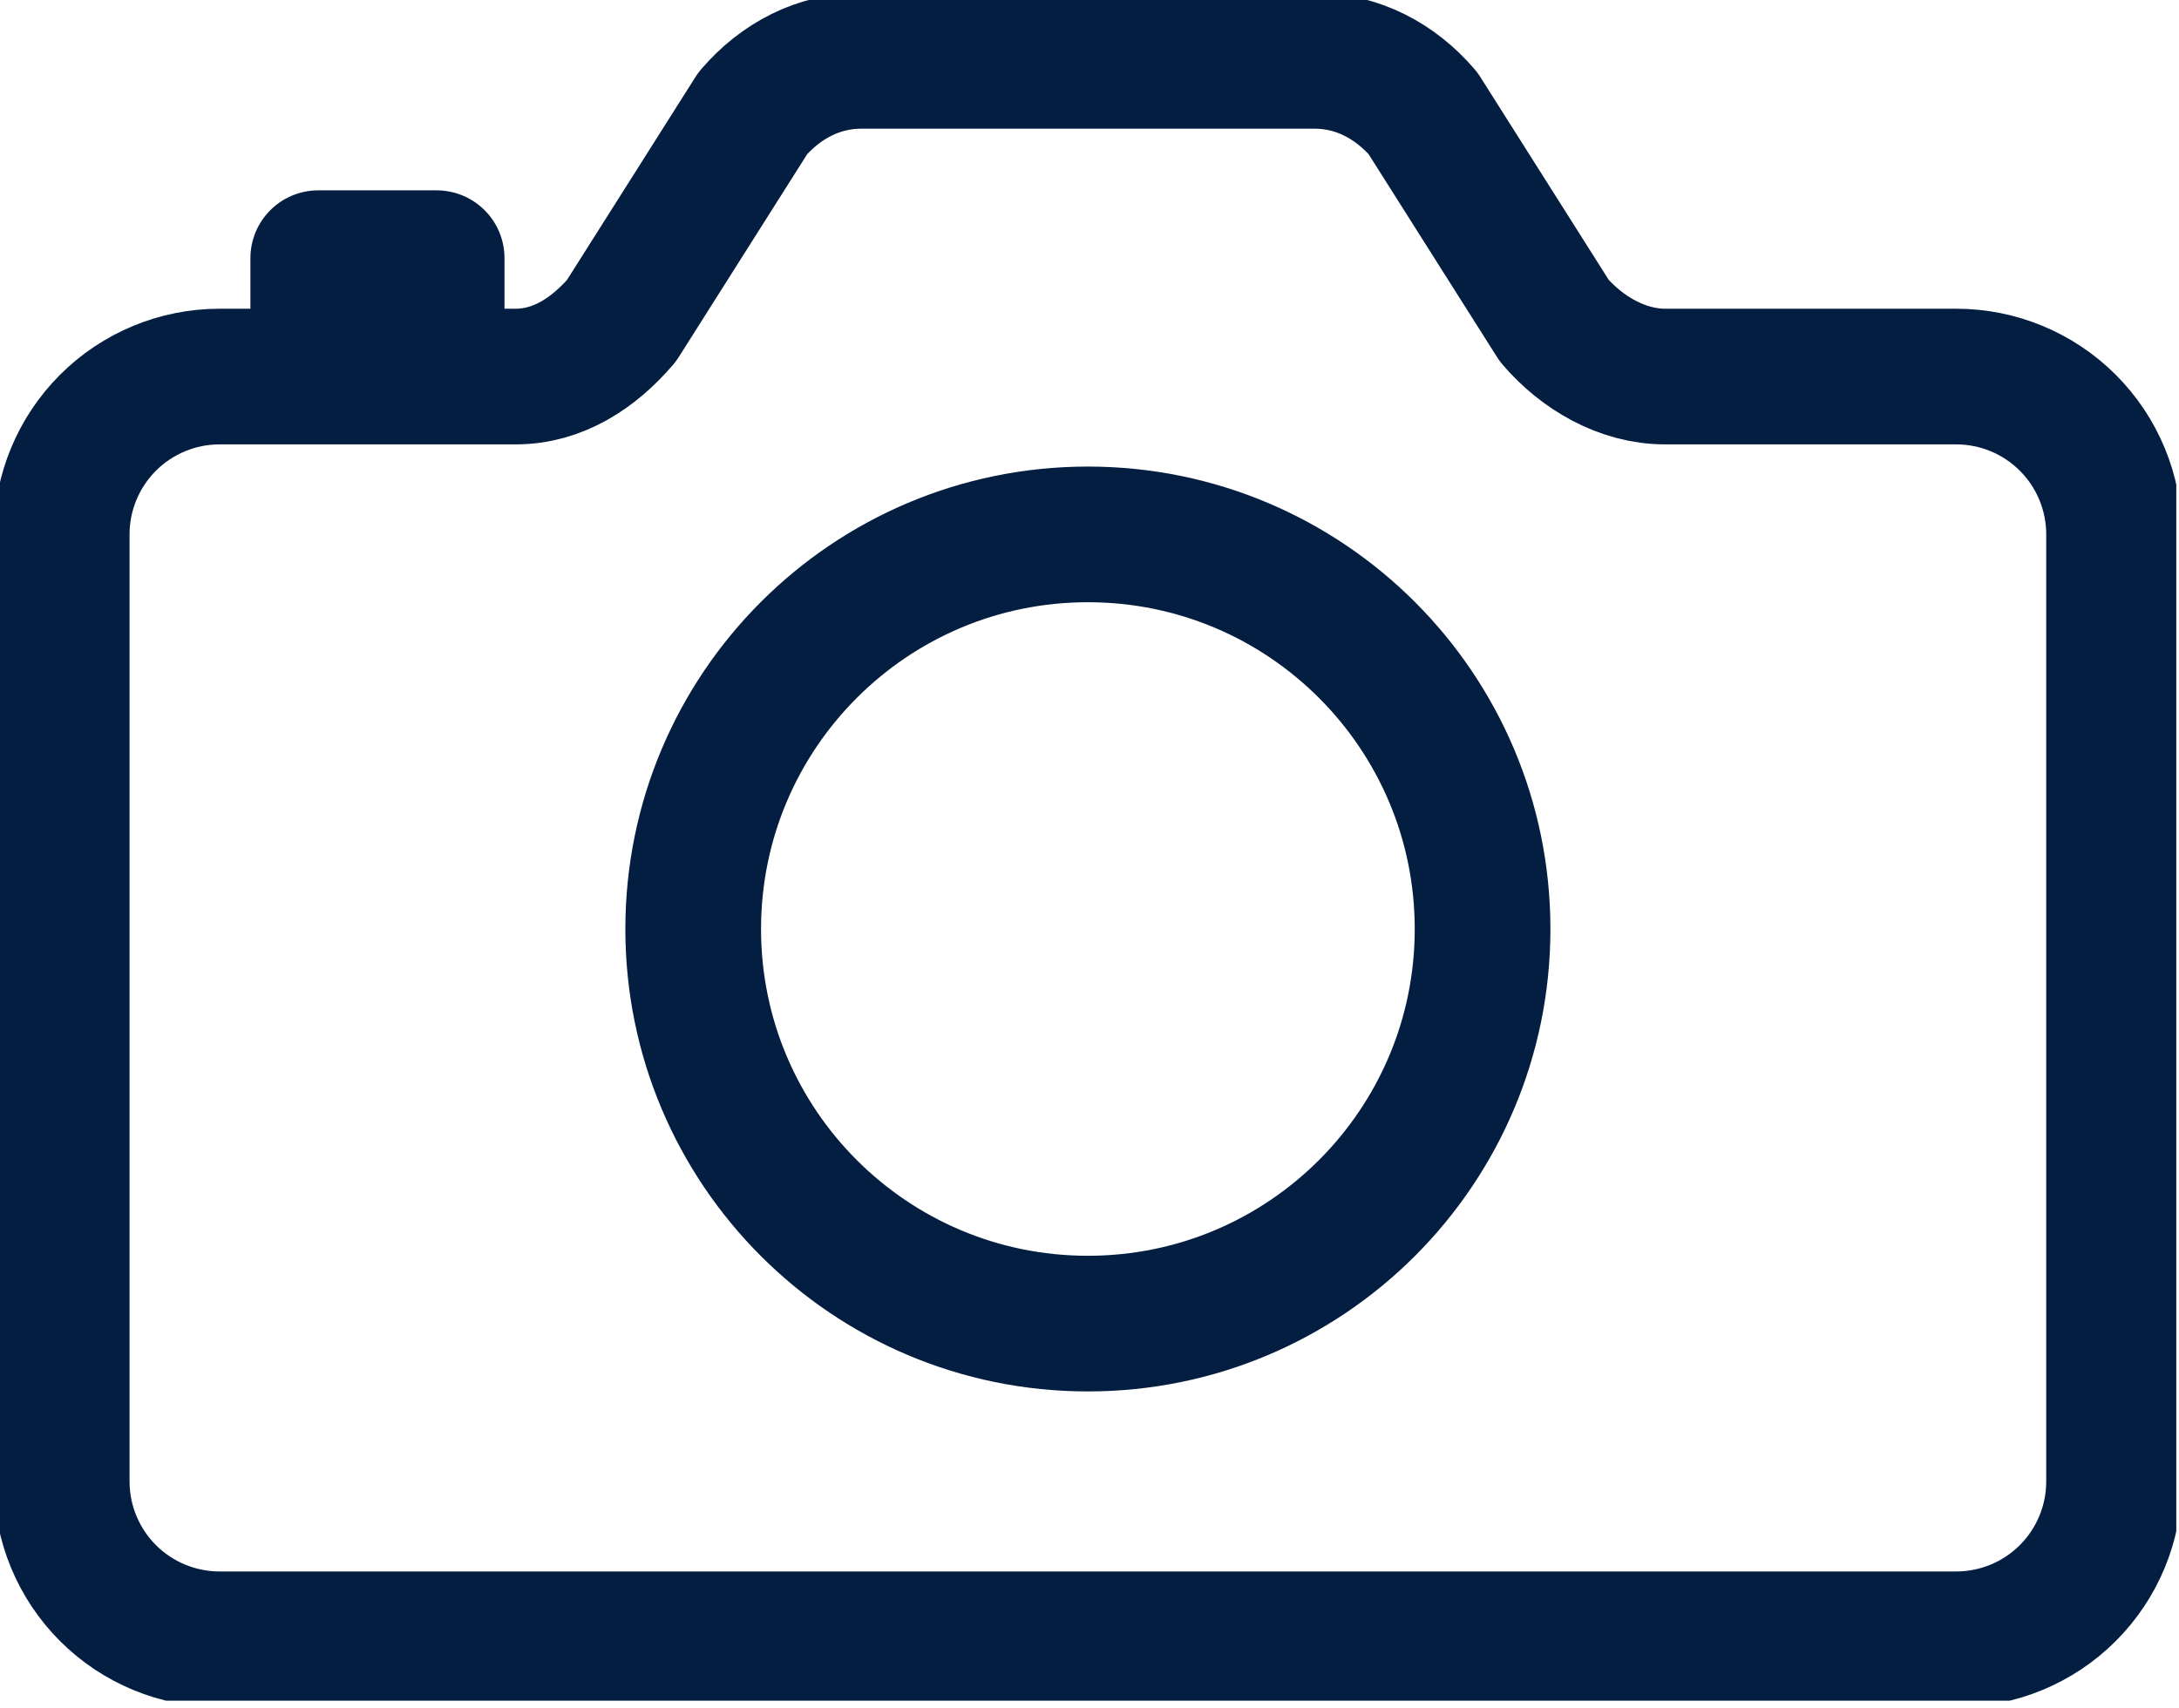 <svg width="273" height="214" viewBox="0 0 273 214" fill="none" xmlns="http://www.w3.org/2000/svg">
<g clip-path="url(#clip0_7536_12114)">
<path d="M194.734 40.189L178.28 14.191C174.812 10.149 170.059 7.627 164.731 7.627L107.865 7.627C102.537 7.627 97.784 10.149 94.316 14.191L77.862 40.189C74.394 44.238 69.925 47.186 64.597 47.186H27.511C22.265 47.186 17.234 49.27 13.524 52.979C9.815 56.689 7.731 61.72 7.731 66.965L7.731 185.642C7.731 190.888 9.815 195.919 13.524 199.629C17.234 203.338 22.265 205.422 27.511 205.422H245.085C250.331 205.422 255.362 203.338 259.071 199.629C262.781 195.919 264.865 190.888 264.865 185.642V66.965C264.865 61.72 262.781 56.689 259.071 52.979C255.362 49.27 250.331 47.186 245.085 47.186H208.617C203.27 47.186 198.202 44.238 194.734 40.189Z" stroke="#041E42" stroke-width="17" stroke-linecap="round" stroke-linejoin="round"/>
<path d="M136.298 165.863C163.608 165.863 185.747 143.724 185.747 116.415C185.747 89.105 163.608 66.966 136.298 66.966C108.988 66.966 86.849 89.105 86.849 116.415C86.849 143.724 108.988 165.863 136.298 165.863Z" stroke="#041E42" stroke-width="17" stroke-miterlimit="10"/>
<path d="M54.707 45.95V32.352H39.873V45.95" stroke="#041E42" stroke-width="17" stroke-linecap="round" stroke-linejoin="round"/>
</g>
<defs>
<clipPath id="clip0_7536_12114">
<rect width="272.66" height="213.113" fill="white"/>
</clipPath>
</defs>
</svg>
